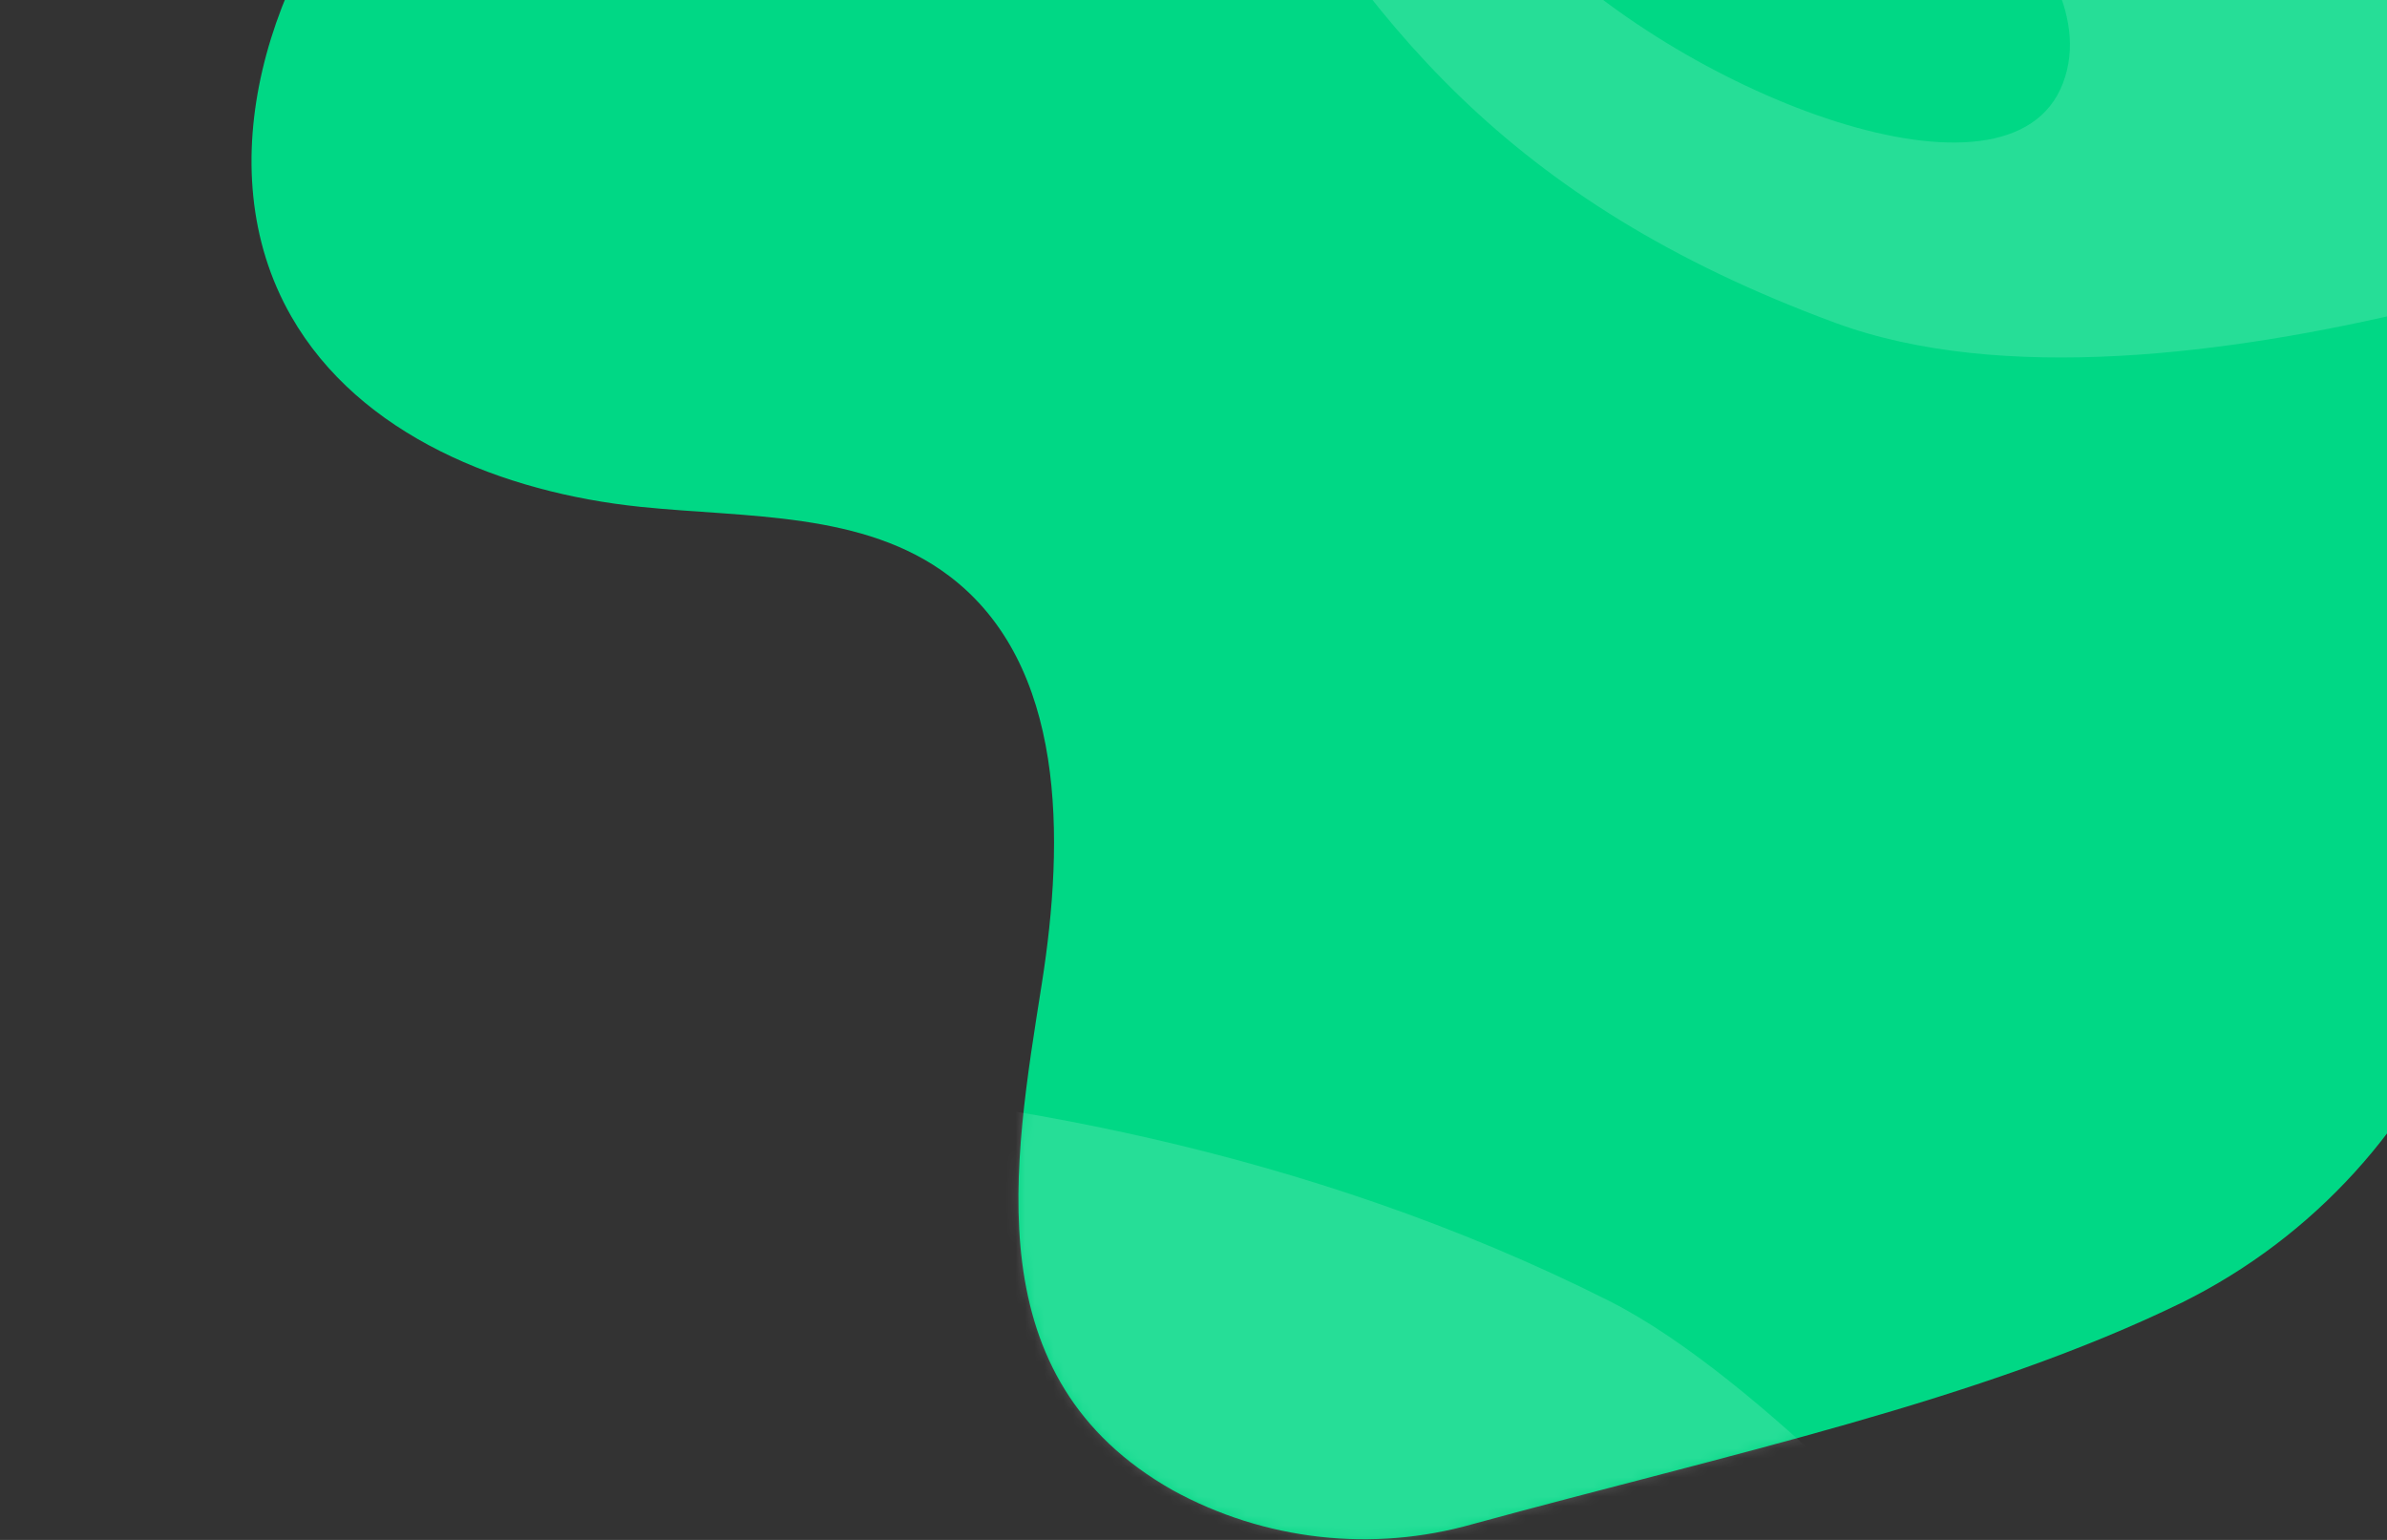 <svg width="248" height="160" viewBox="0 0 248 160" fill="none" xmlns="http://www.w3.org/2000/svg">
<rect x="0" y="0" width="248" height="160" fill="#333333" stroke="none"/>
<path d="M256.416 102.65C250.991 116.876 240.399 128.539 226.753 135.312C205.781 145.546 179.902 151.016 153.042 158.349C142.585 161.327 131.378 160.068 121.852 154.845C101.281 143.207 105.251 121.157 108.244 102.183C110.618 87.135 110.771 69.041 98.619 59.846C89.75 53.132 77.597 53.806 66.534 52.661C52.289 51.184 37.36 45.28 30.254 32.861C21.32 17.247 27.974 -3.282 40.014 -16.655C52.054 -30.029 68.508 -38.424 83.275 -48.715C104.397 -63.419 122.463 -82.318 144.369 -95.834C166.275 -109.35 194.257 -116.989 217.751 -106.524C236.245 -98.284 248.829 -79.915 254.092 -60.385C259.354 -40.855 258.144 -20.137 255.184 -0.107C252.819 15.909 249.393 32.508 254.06 47.993C254.69 50.05 255.43 52.071 256.274 54.049C262.619 68.789 262.979 85.421 257.277 100.432L256.416 102.65Z" fill="#00D885"/>
<mask id="mask0_1547_12068" style="mask-type:alpha" maskUnits="userSpaceOnUse" x="26" y="-112" width="236" height="272">
<path d="M256.416 102.65C250.991 116.876 240.399 128.539 226.753 135.312C205.781 145.546 179.902 151.016 153.042 158.349C142.585 161.327 131.378 160.068 121.852 154.845C101.281 143.207 105.251 121.157 108.244 102.183C110.618 87.135 110.771 69.041 98.619 59.846C89.75 53.132 77.597 53.806 66.534 52.661C52.289 51.184 37.36 45.28 30.254 32.861C21.32 17.247 27.974 -3.282 40.014 -16.655C52.054 -30.029 68.508 -38.424 83.275 -48.715C104.397 -63.419 122.463 -82.318 144.369 -95.834C166.275 -109.35 194.257 -116.989 217.751 -106.524C236.245 -98.284 248.829 -79.915 254.092 -60.385C259.354 -40.855 258.144 -20.137 255.184 -0.107C252.819 15.909 249.393 32.508 254.06 47.993C254.69 50.05 255.43 52.071 256.274 54.049C262.619 68.789 262.979 85.421 257.277 100.432L256.416 102.65Z" fill="url(#paint0_linear_1547_12068)"/>
</mask>
<g mask="url(#mask0_1547_12068)">
<g opacity="0.15">
<path d="M64.426 173.634H148.995L203.953 166.724C203.953 166.724 183.14 143.2 167.158 135.156C103.962 103.348 33.619 113.177 33.619 113.177L64.426 173.634Z" fill="white"/>
<path d="M285.9 21.173C270.972 -43.299 192.374 -23.326 192.374 -23.326C192.374 -23.326 219.831 -5.751 214.331 8.646C208.83 23.044 175.267 9.733 159.778 -5.857C144.289 -21.448 114.624 -44.346 128.391 -21.164C142.158 2.018 156.184 20.82 190.679 33.544C225.174 46.268 285.9 21.173 285.9 21.173Z" fill="white"/>
</g>
</g>
<defs>
<linearGradient id="paint0_linear_1547_12068" x1="222.877" y1="-132.286" x2="-6.927" y2="65.724" gradientUnits="userSpaceOnUse">
<stop stop-color="#00A6A0"/>
<stop offset="1" stop-color="#00D885"/>
</linearGradient>
</defs>
</svg>
